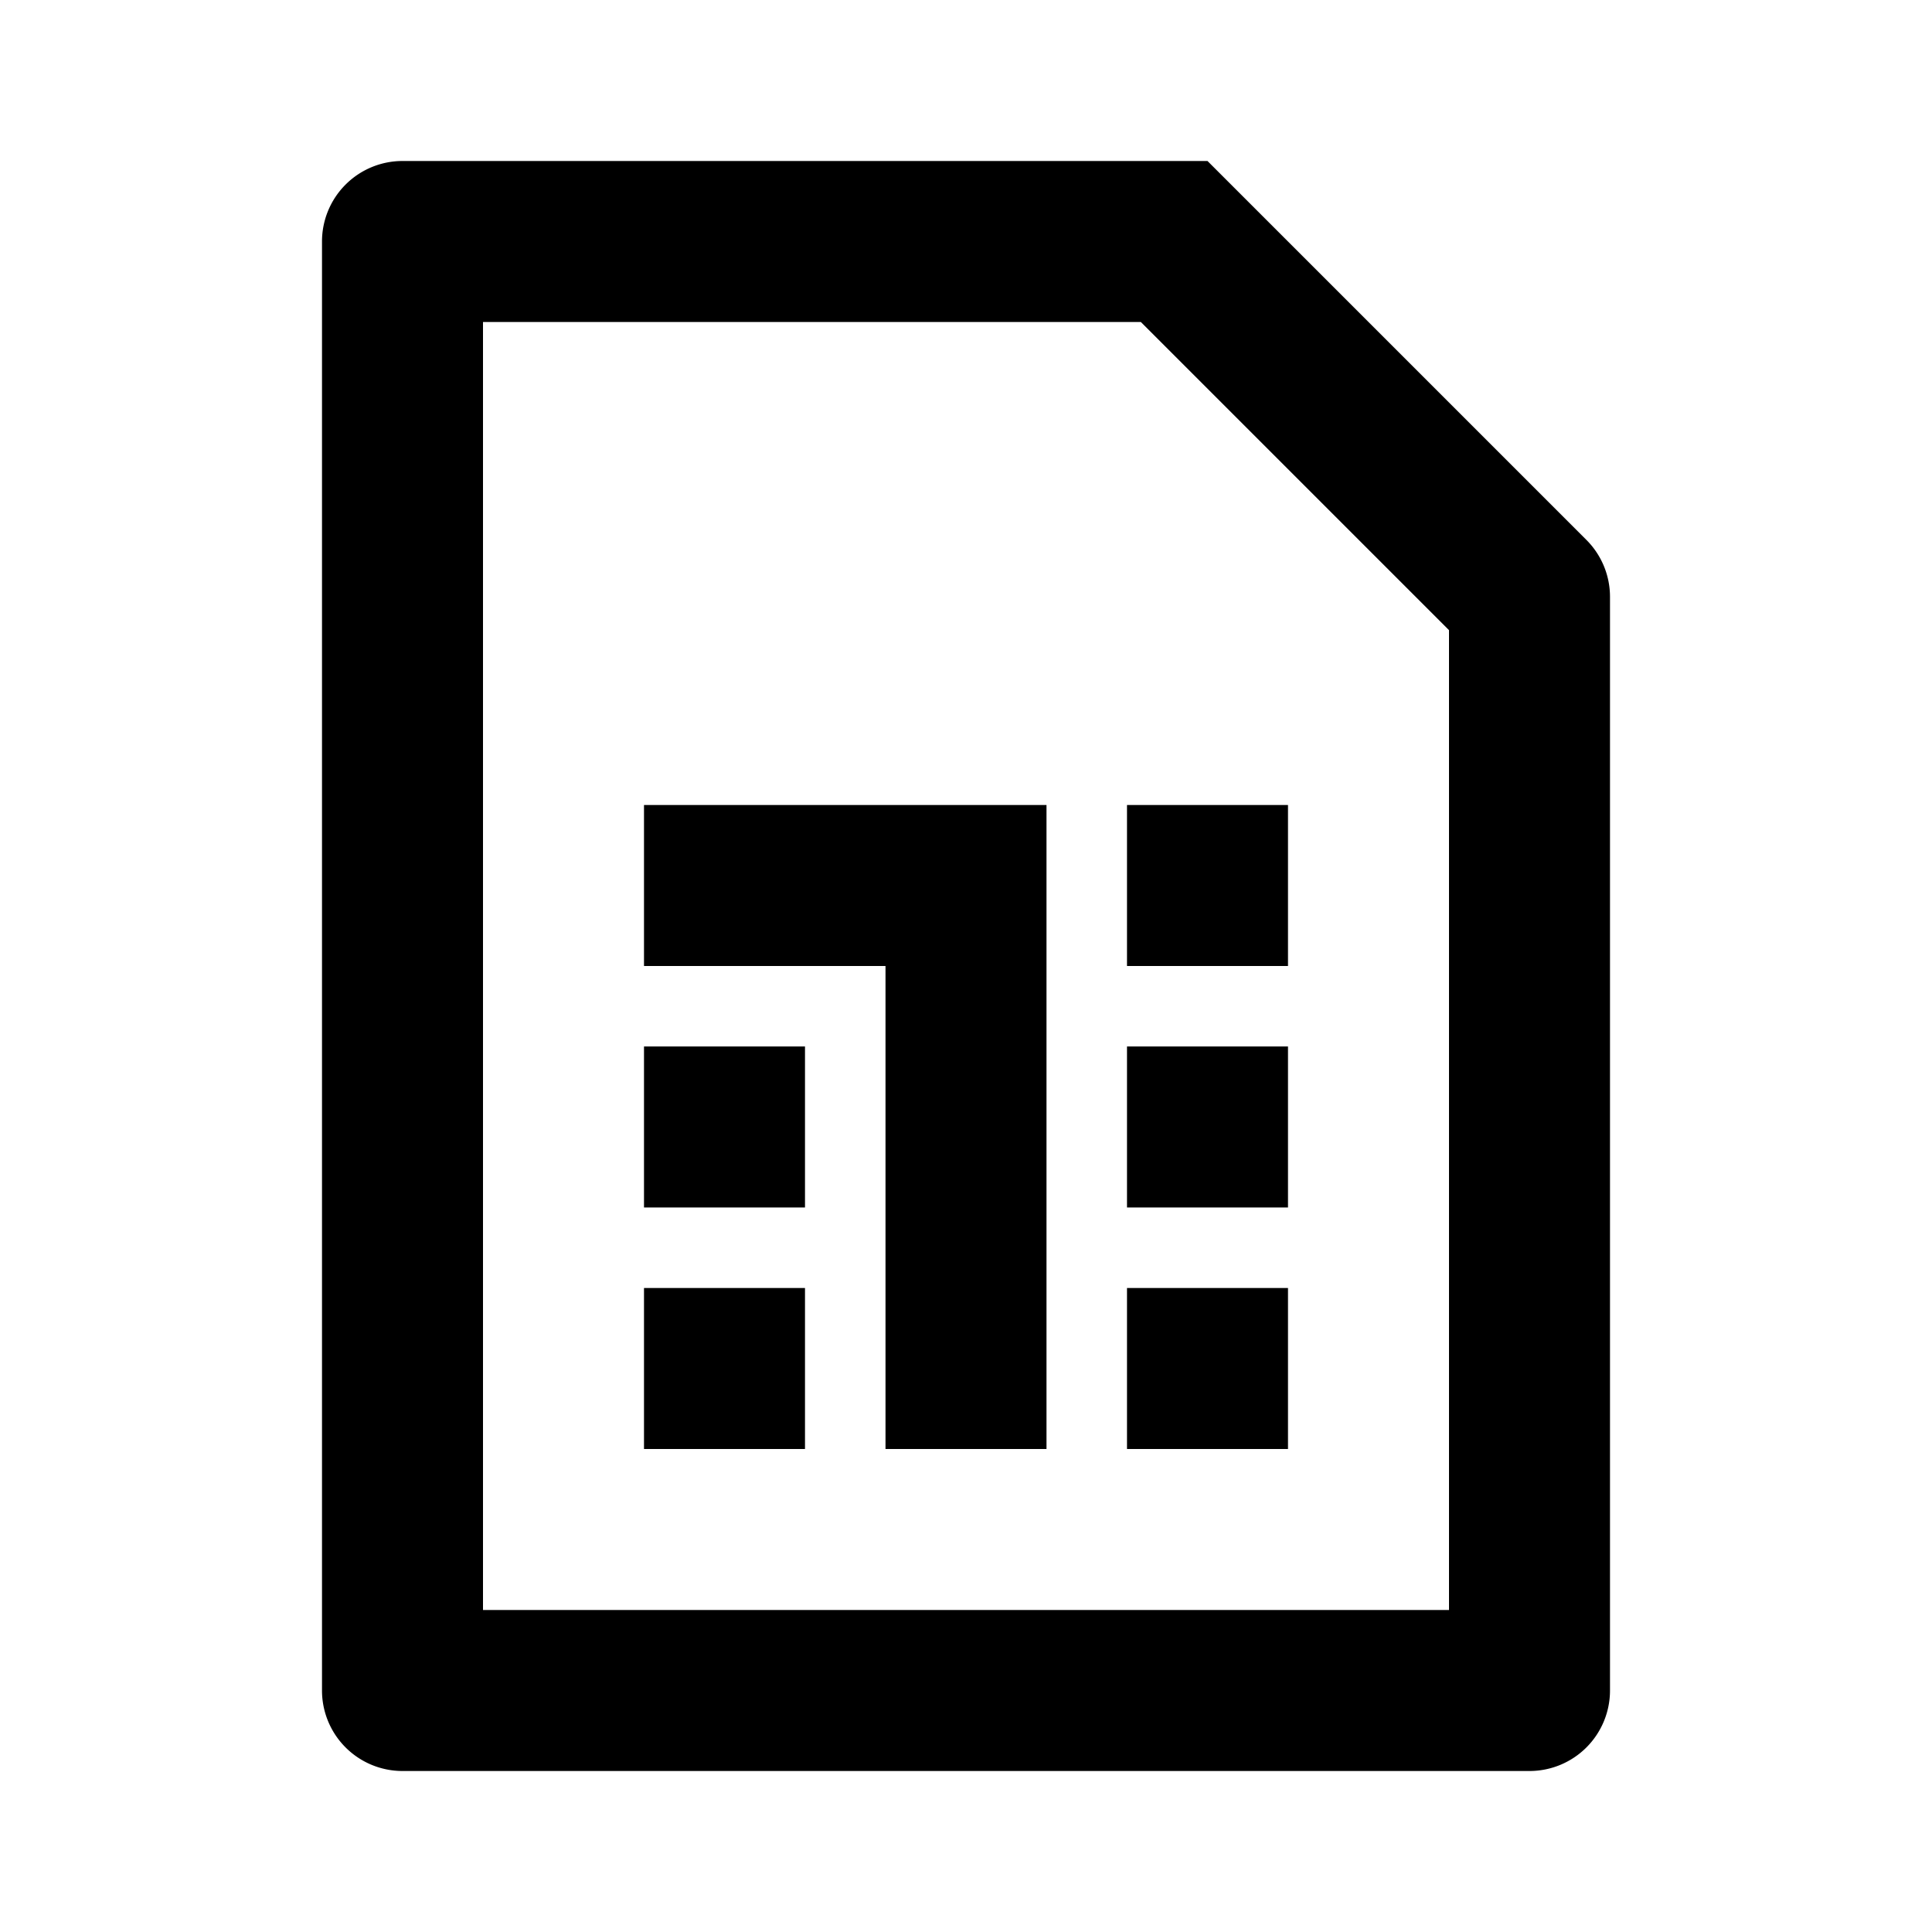 <svg xmlns="http://www.w3.org/2000/svg" viewBox="0 0 24 24">
    <g>
        <path fill="none" d="M0 0h24v24H0z"/>
        <path d="M6 4v16h12V7.828L14.172 4H6zM5 2h10l4.707 4.707a1 1 0 0 1 .293.707V21a1 1 0 0 1-1 1H5a1 1 0 0 1-1-1V3a1 1 0 0 1 1-1zm8 8v8h-2v-6H8v-2h5zm-5 3h2v2H8v-2zm6 0h2v2h-2v-2zm0-3h2v2h-2v-2zm-6 6h2v2H8v-2zm6 0h2v2h-2v-2z"/>
    </g>
</svg>

